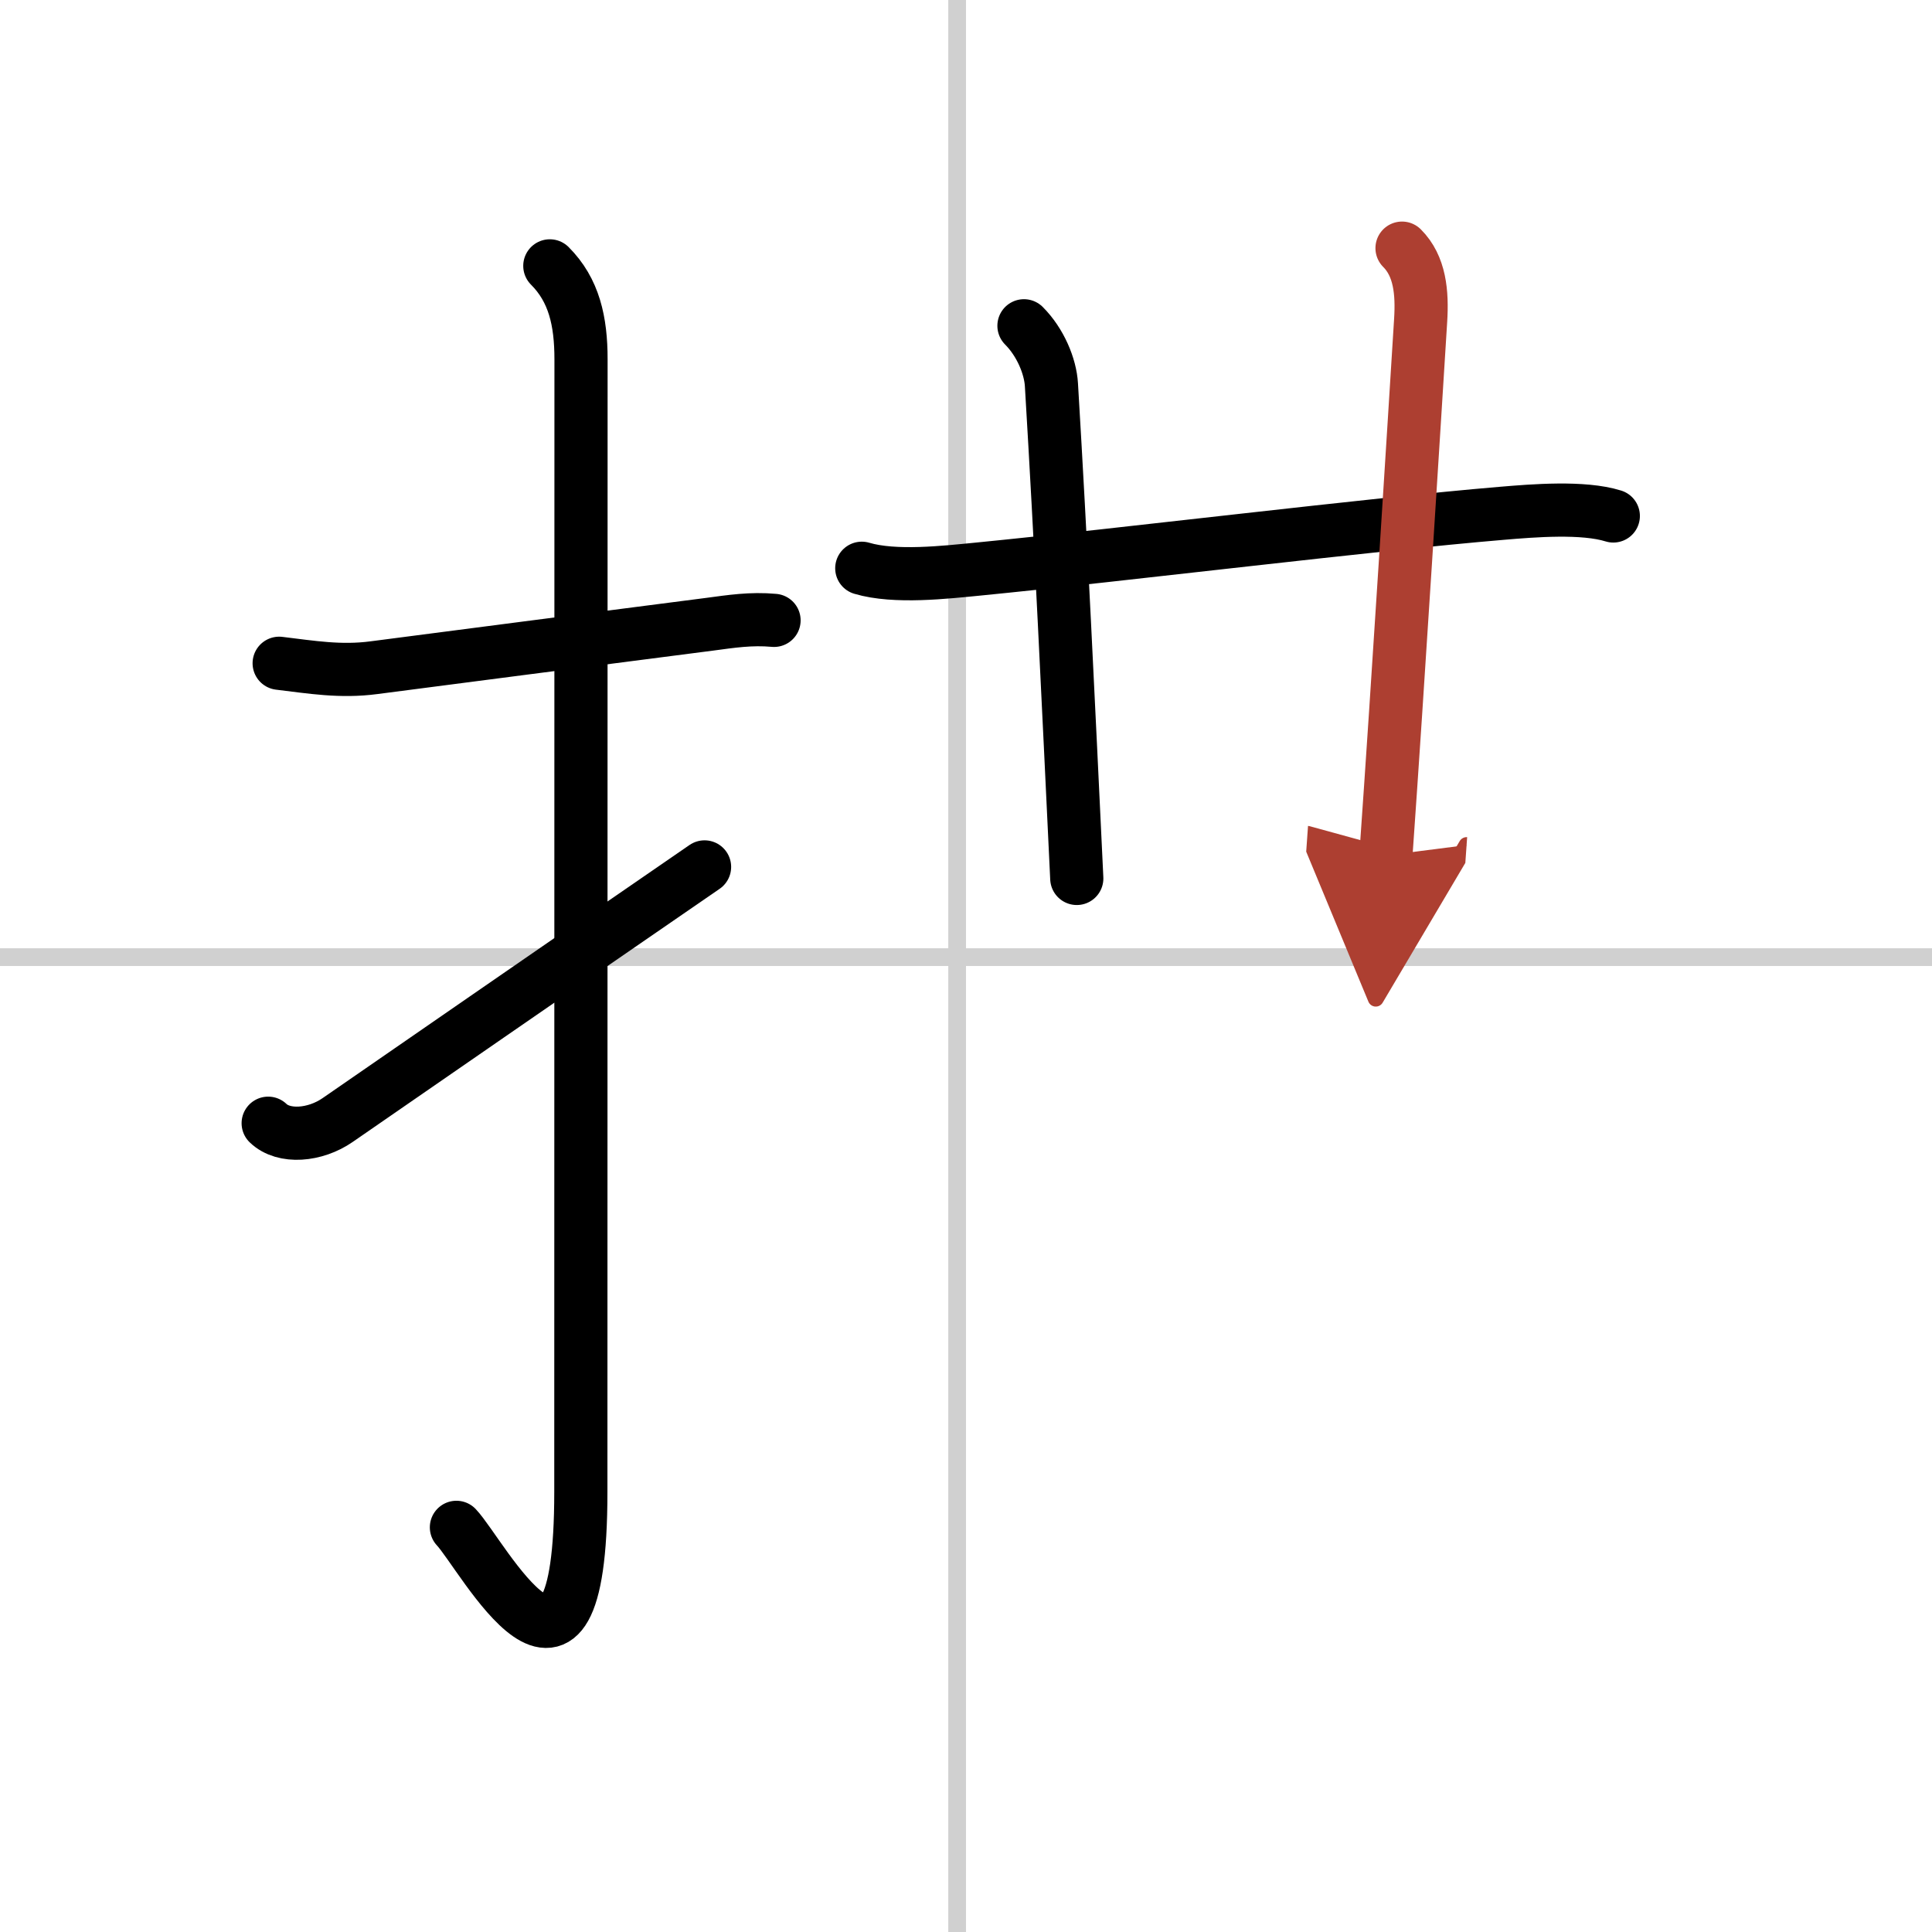 <svg width="400" height="400" viewBox="0 0 109 109" xmlns="http://www.w3.org/2000/svg"><defs><marker id="a" markerWidth="4" orient="auto" refX="1" refY="5" viewBox="0 0 10 10"><polyline points="0 0 10 5 0 10 1 5" fill="#ad3f31" stroke="#ad3f31"/></marker></defs><g fill="none" stroke="#000" stroke-linecap="round" stroke-linejoin="round" stroke-width="3"><rect width="100%" height="100%" fill="#fff" stroke="#fff"/><line x1="54" x2="54" y2="109" stroke="#d0d0d0" stroke-width="1"/><line x2="109" y1="54" y2="54" stroke="#d0d0d0" stroke-width="1"/><path d="m15.75 37.42c1.83 0.22 3.46 0.5 5.35 0.25 4.58-0.6 12.04-1.56 18.93-2.45 1.2-0.16 2.34-0.34 3.64-0.22"/><path d="m31.02 15c1.37 1.37 1.76 3.12 1.76 5.27 0 15.23-0.01 52.46-0.01 63.9 0 14.25-5.57 3.53-7.02 2"/><path d="m15.13 63.37c0.88 0.85 2.65 0.7 3.92-0.18 6.45-4.45 9.32-6.45 20.7-14.28"/><path d="m48.62 32.06c1.88 0.56 4.76 0.22 6.53 0.05 8.23-0.81 22.18-2.53 29.58-3.15 1.77-0.15 4.59-0.38 6.29 0.15"/><path d="m57.77 18.38c0.93 0.93 1.49 2.29 1.55 3.33 0.55 9.17 0.93 17.42 1.43 27.85"/><path d="m79.1 14c1.01 1.01 1.15 2.5 1.05 4.08-0.37 5.92-1.27 20.42-1.96 30.18" marker-end="url(#a)" stroke="#ad3f31"/></g></svg>
